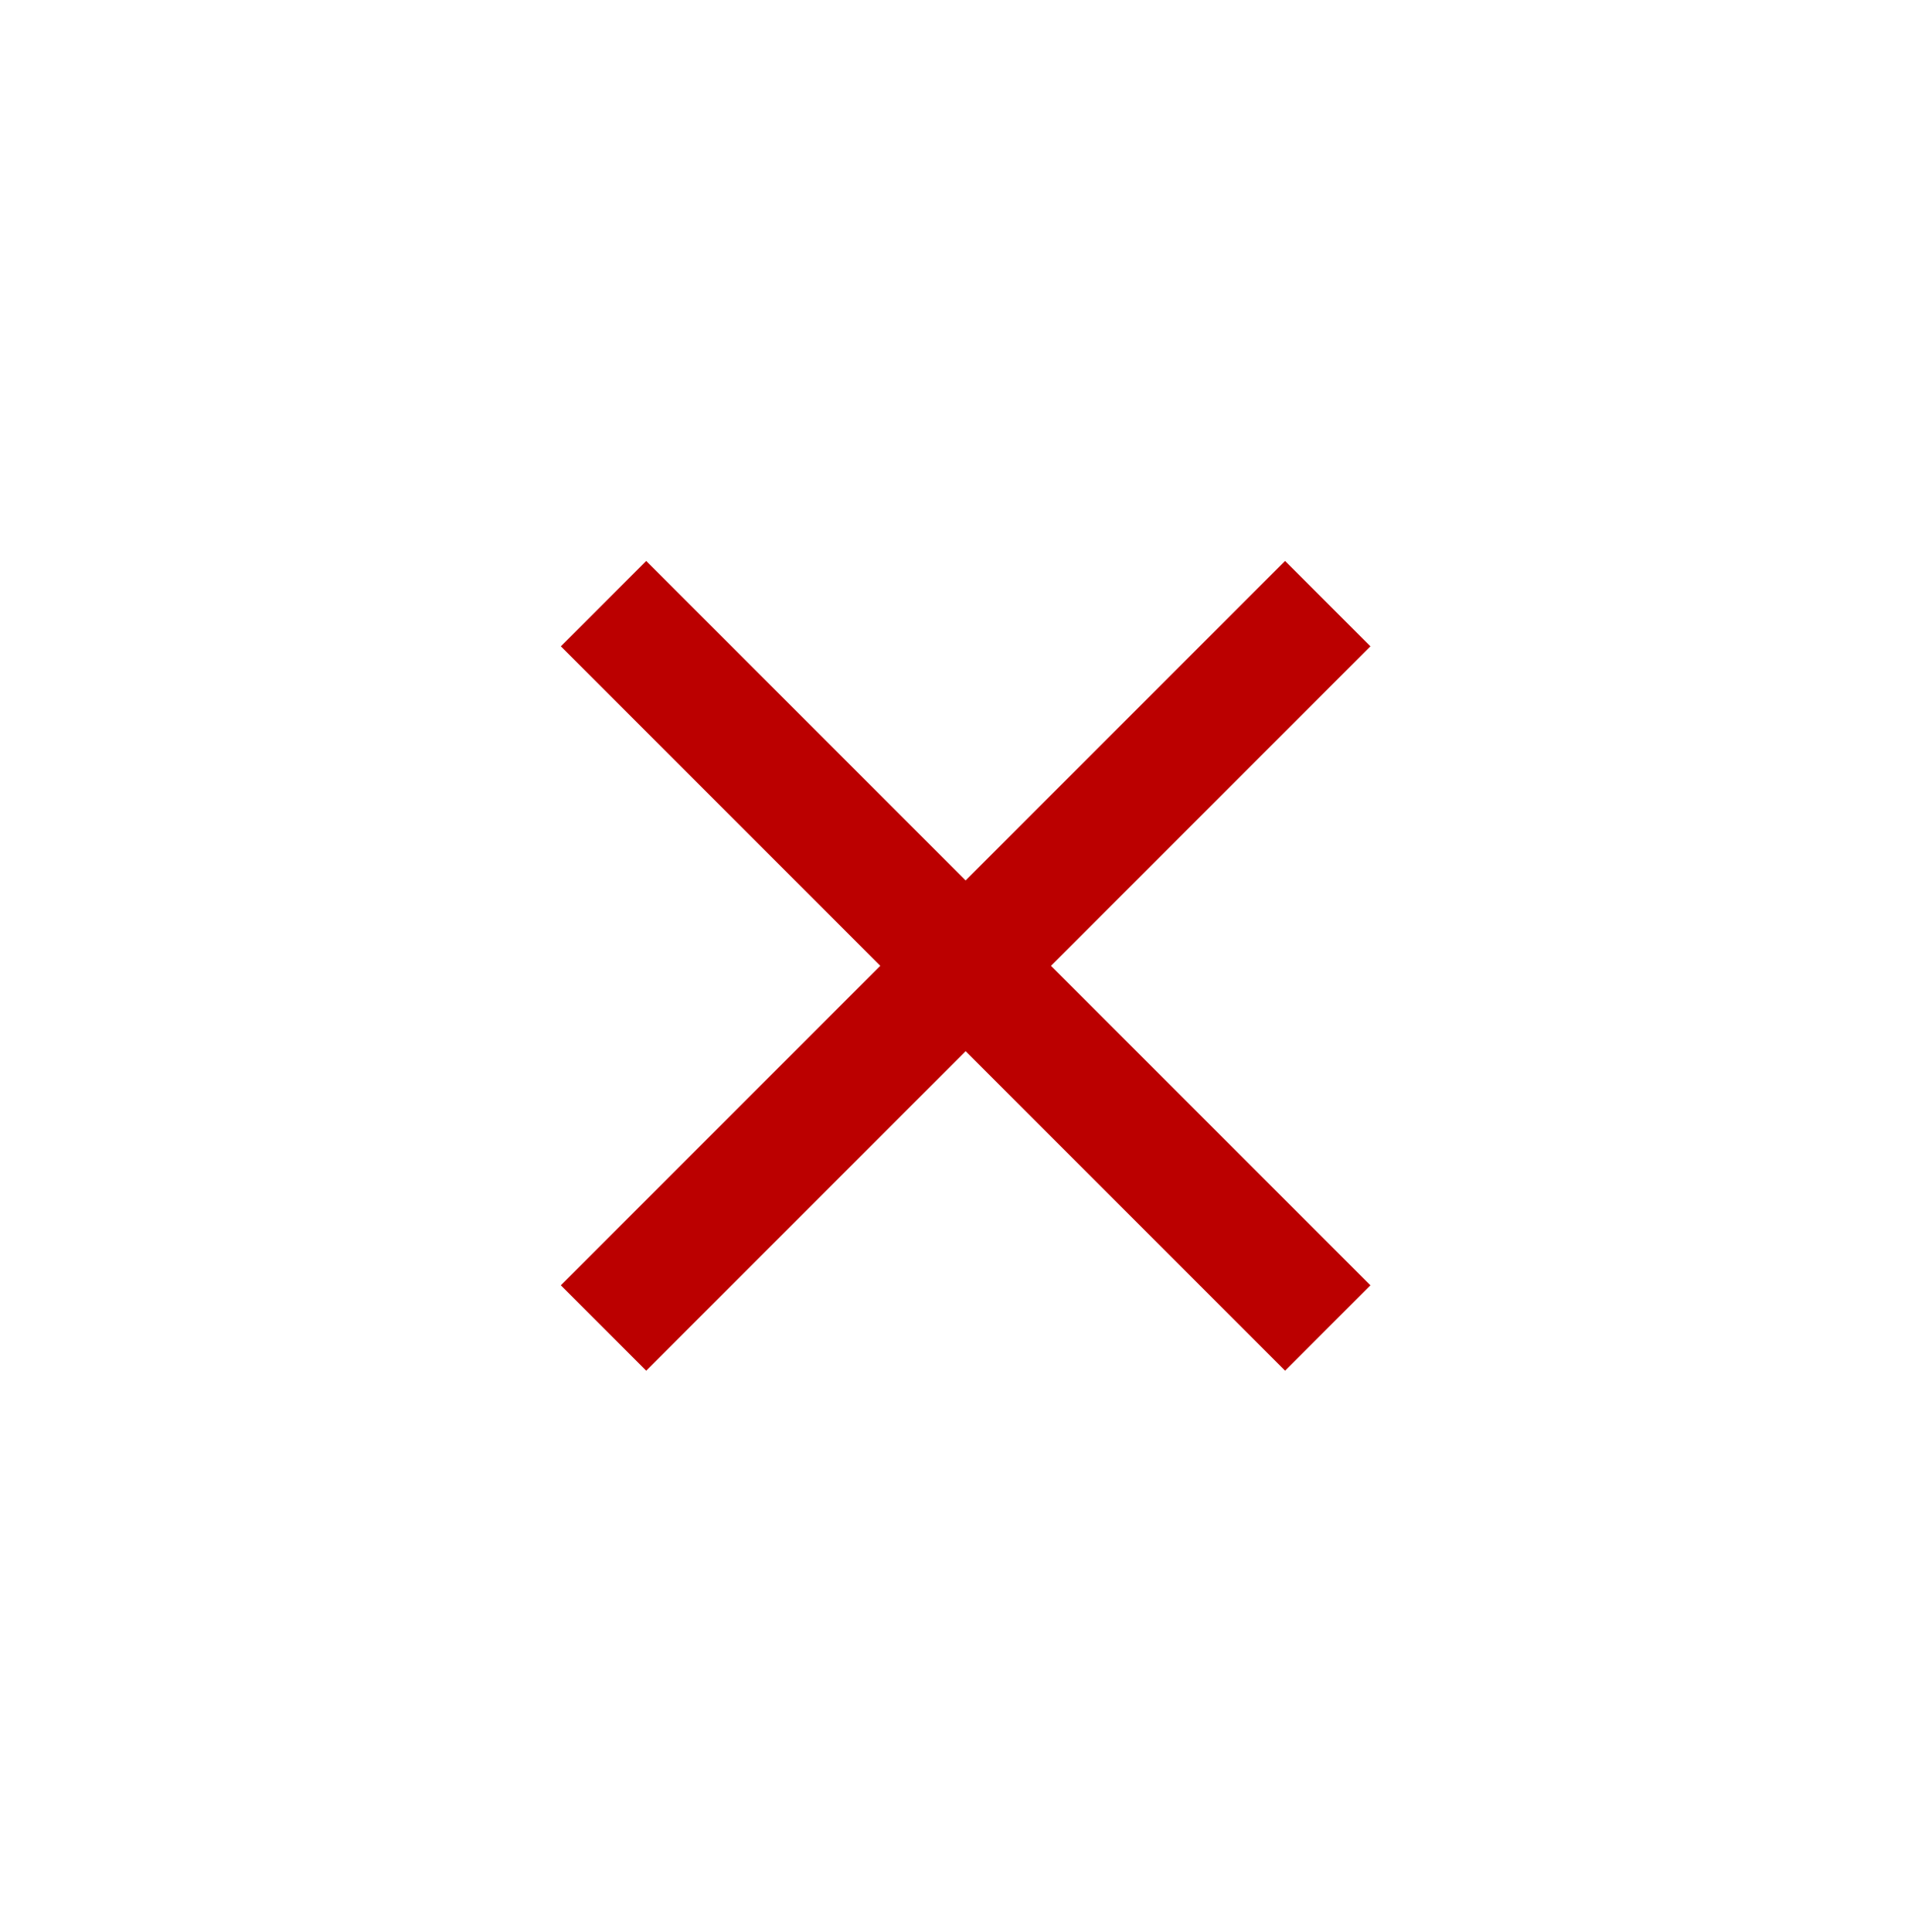 <svg width="660" height="667" viewBox="0 0 660 667" fill="none" xmlns="http://www.w3.org/2000/svg">
<path fill-rule="evenodd" clip-rule="evenodd" d="M304.021 333.5L193.697 443.824L223.174 473.303L333.5 362.978L443.825 473.303L473.303 443.824L362.979 333.5L473.3 223.178L443.822 193.7L333.5 304.021L223.178 193.7L193.7 223.178L304.021 333.5Z" fill="#BB0000"/>
</svg>
